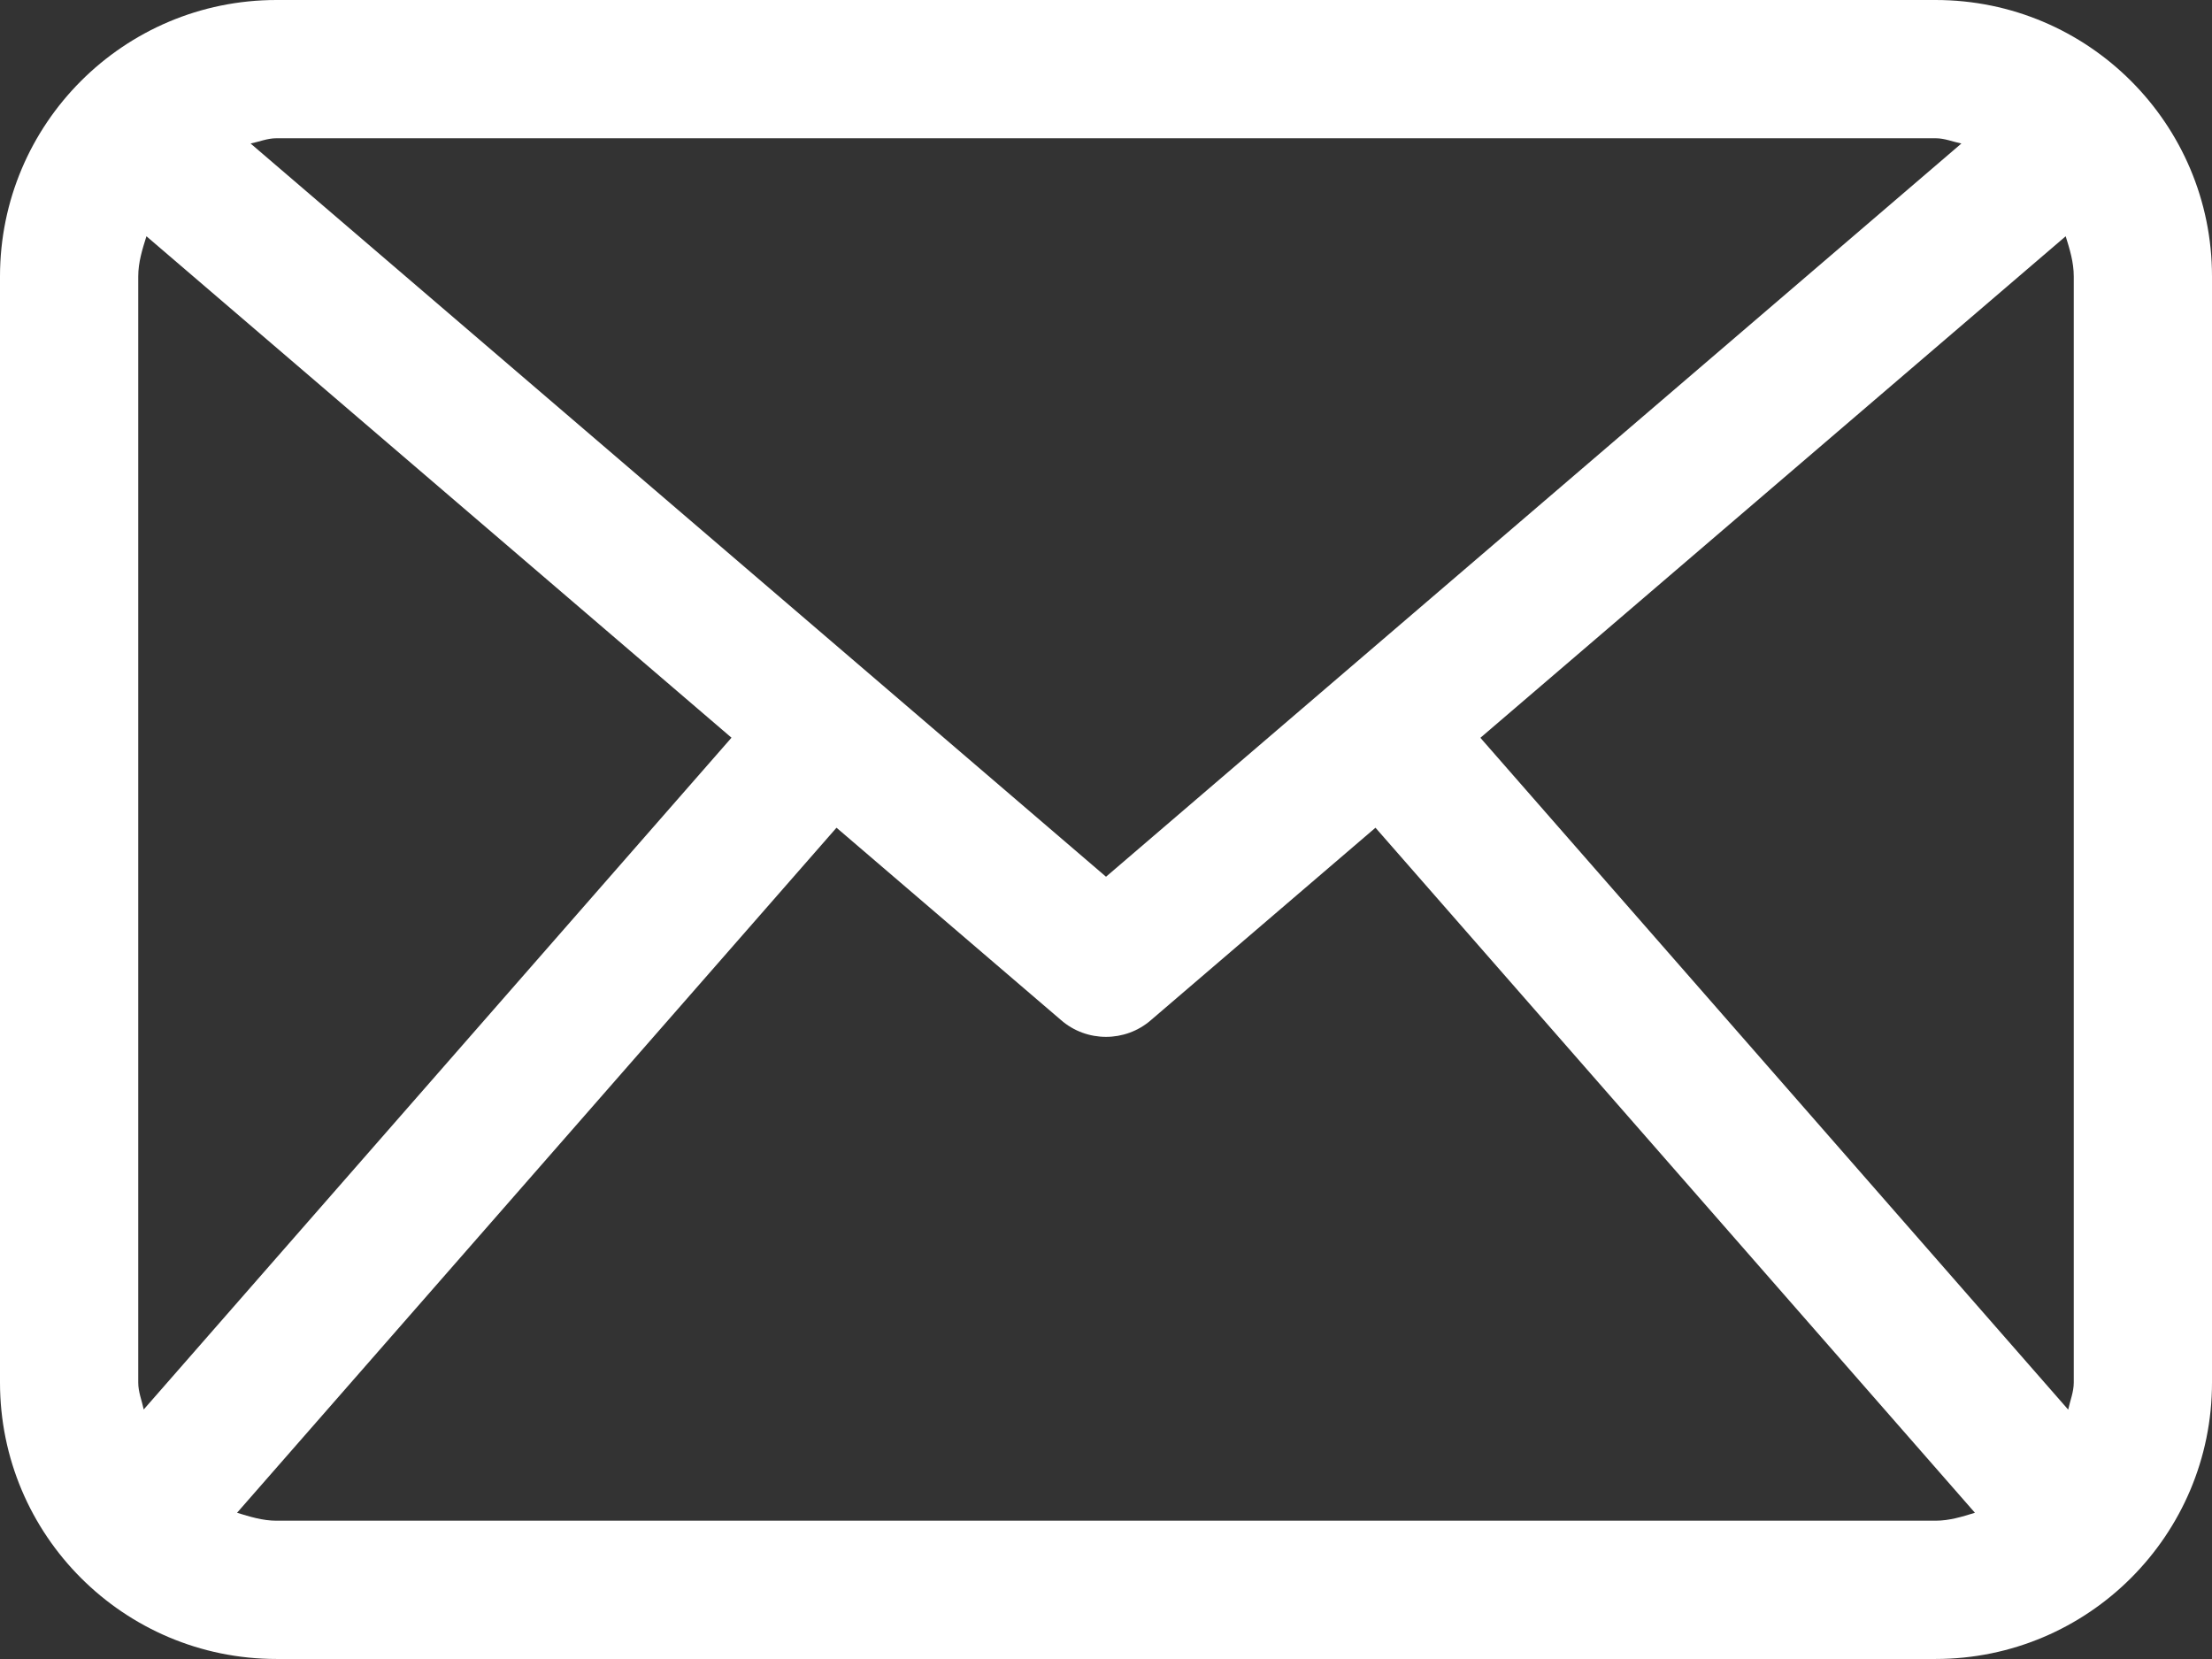 <!-- Generator: Adobe Illustrator 22.1.0, SVG Export Plug-In  -->
<svg version="1.1"
	 xmlns="http://www.w3.org/2000/svg" xmlns:xlink="http://www.w3.org/1999/xlink" xmlns:a="http://ns.adobe.com/AdobeSVGViewerExtensions/3.0/"
	 x="0px" y="0px" width="296.151px" height="222.11px" viewBox="0 0 296.151 222.11"
	 style="enable-background:new 0 0 296.151 222.11;" xml:space="preserve">
<rect x="0" y="0" width="296.151" height="222.11" fill="#333333" stroke="none"/>
<style type="text/css">
	.st0{fill:#FFFFFF;}
</style>
<defs>
</defs>
<path id="XMLID_1_" class="st0" d="M259.134,0H37.02C16.577,0,0,16.573,0,37.016v148.077c0,20.445,16.577,37.017,37.02,37.017
	h222.114c20.439,0,37.017-16.571,37.017-37.017V37.016C296.151,16.573,279.574,0,259.134,0z M198.2,98.78l78.361-67.148
	c0.543,1.737,1.082,3.47,1.082,5.384v148.077c0,1.282-0.488,2.422-0.745,3.634L198.2,98.78z M259.134,18.51
	c1.225,0,2.307,0.469,3.466,0.704L148.077,117.38L33.55,19.214c1.159-0.235,2.241-0.704,3.47-0.704H259.134z M19.241,188.708
	c-0.252-1.212-0.733-2.332-0.733-3.614V37.016c0-1.914,0.554-3.647,1.098-5.384l78.329,67.134L19.241,188.708z M37.02,203.598
	c-1.869,0-3.571-0.541-5.282-1.063l80.257-91.717l30.064,25.758c1.726,1.505,3.878,2.243,6.018,2.243
	c2.141,0,4.289-0.739,6.018-2.243l30.06-25.758l80.257,91.717c-1.702,0.522-3.404,1.063-5.278,1.063H37.02z"/>
</svg>